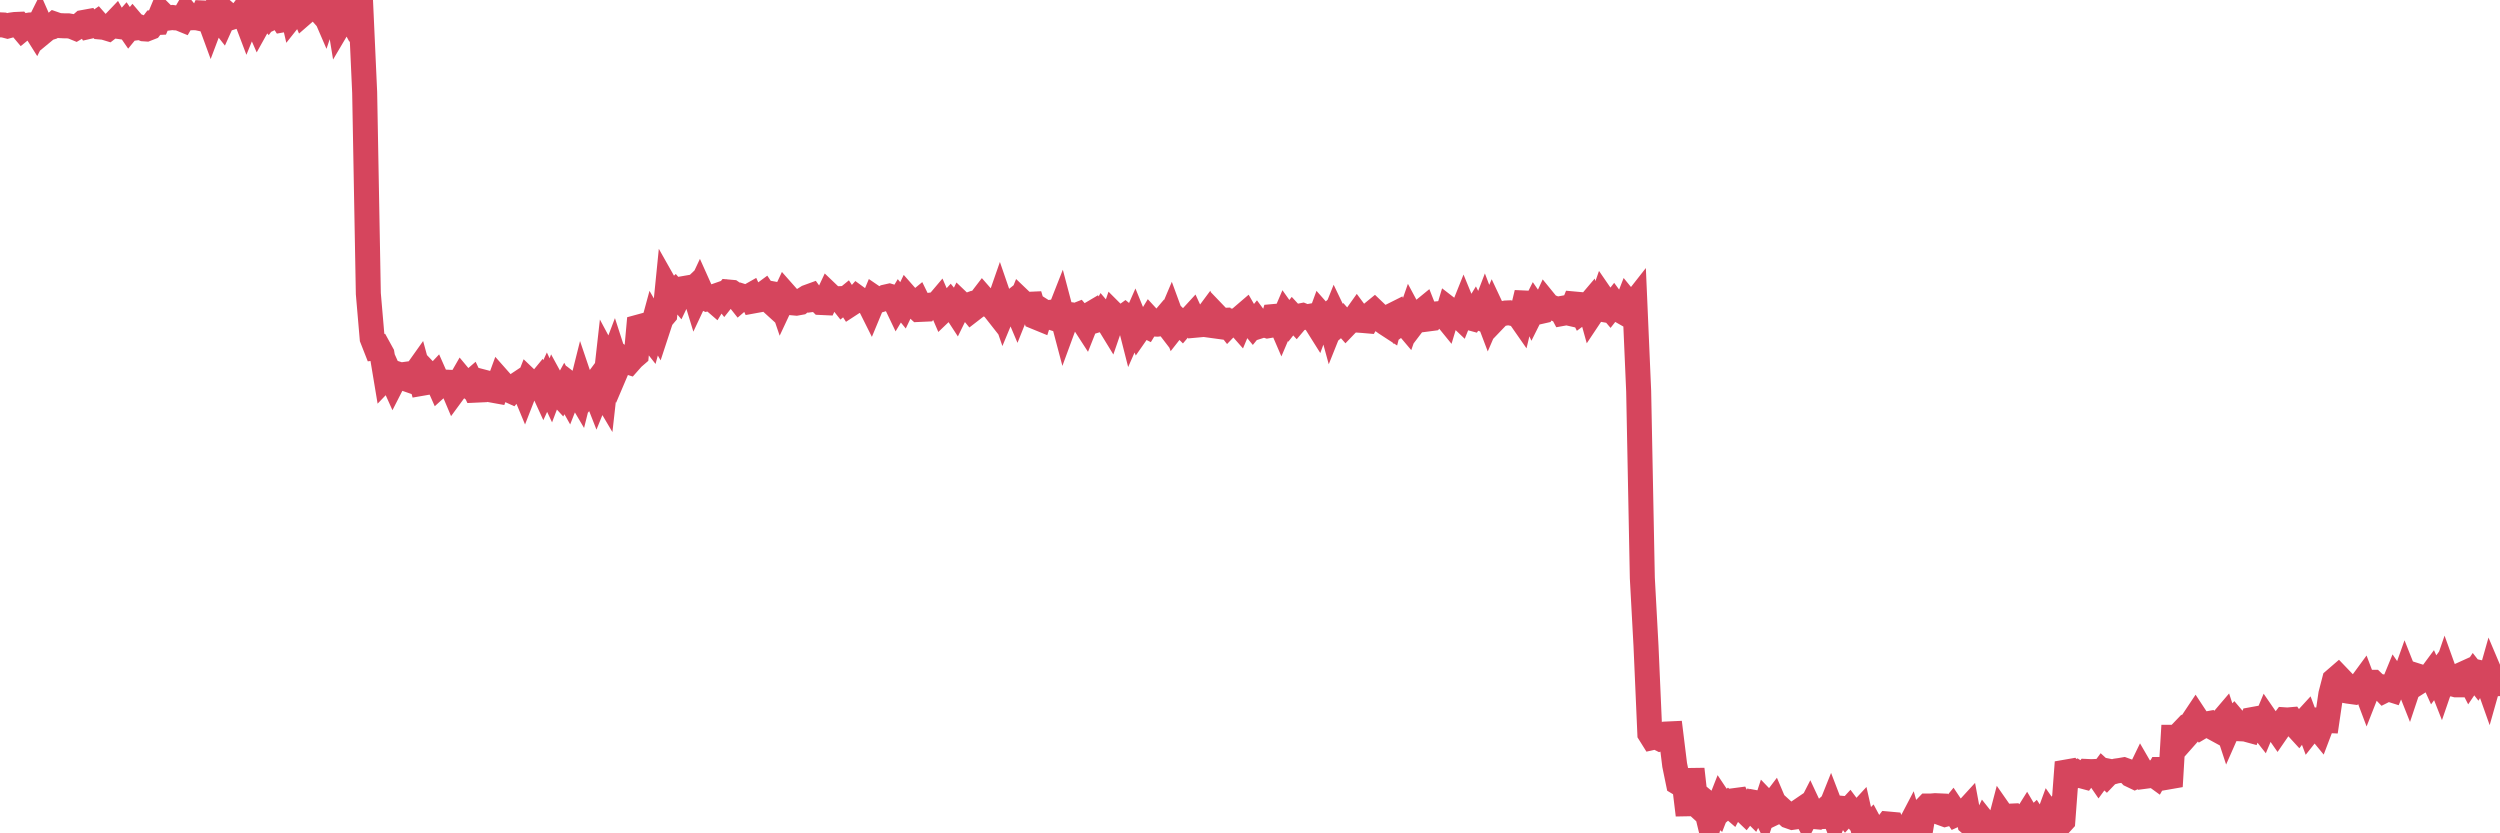 <?xml version="1.0"?><svg width="150px" height="50px" xmlns="http://www.w3.org/2000/svg" xmlns:xlink="http://www.w3.org/1999/xlink"> <polyline fill="none" stroke="#d6455d" stroke-width="1.5px" stroke-linecap="round" stroke-miterlimit="5" points="0.00,1.49 0.22,1.50 0.45,1.56 0.67,1.50 0.89,1.47 1.12,1.46 1.34,1.72 1.56,1.54 1.79,1.50 1.94,1.49 2.16,1.84 2.38,1.40 2.60,1.90 2.83,1.71 3.05,1.64 3.27,1.45 3.50,1.53 3.65,1.54 3.87,1.55 4.09,1.55 4.32,1.59 4.54,1.68 4.76,1.55 4.99,1.35 5.21,1.31 5.36,1.58 5.58,1.53 5.81,1.37 6.03,1.62 6.25,1.64 6.48,1.71 6.70,1.54 6.92,1.31 7.07,1.58 7.29,1.61 7.52,1.35 7.74,1.67 7.96,1.40 8.19,1.67 8.41,1.64 8.63,1.73 8.78,1.74 9.01,1.65 9.23,1.36 9.45,1.35 9.68,0.80 9.90,1.02 10.12,1.08 10.35,1.05 10.49,1.07 10.72,1.08 10.94,1.17 11.16,0.79 11.39,1.07 11.61,1.06 11.83,1.07 12.06,1.12 12.21,0.78 12.43,0.79 12.65,1.39 12.88,0.78 13.10,1.02 13.32,1.30 13.55,0.79 13.77,0.98 13.92,1.03 14.14,0.96 14.36,0.97 14.59,0.66 14.81,1.24 15.03,0.70 15.26,0.96 15.48,1.46 15.63,1.19 15.85,0.63 16.08,0.90 16.30,0.60 16.52,0.96 16.75,0.85 16.97,1.19 17.19,1.15 17.42,0.27 17.56,0.88 17.79,0.59 18.01,0.25 18.23,0.77 18.46,0.57 18.68,0.49 18.90,0.32 19.13,0.58 19.28,0.32 19.50,0.83 19.72,0.17 19.95,0.00 20.17,0.07 20.39,1.41 20.62,1.02 20.84,0.69 20.99,0.97 21.21,0.59 21.43,0.76 21.66,0.68 21.88,5.55 22.10,17.62 22.33,20.30 22.55,20.86 22.70,20.84 22.92,21.24 23.15,22.62 23.37,22.39 23.59,22.88 23.82,22.43 24.04,22.50 24.26,22.47 24.41,22.75 24.64,22.83 24.86,22.50 25.08,22.19 25.30,23.00 25.53,22.96 25.75,22.53 25.97,22.76 26.12,22.60 26.35,23.12 26.57,22.92 26.79,22.93 27.02,22.94 27.24,23.46 27.46,23.16 27.69,22.76 27.84,22.94 28.06,23.11 28.28,22.92 28.51,23.41 28.73,23.40 28.95,22.91 29.18,22.97 29.40,23.17 29.55,23.41 29.77,23.45 29.99,22.85 30.22,23.11 30.44,23.36 30.66,23.46 30.89,23.19 31.11,23.03 31.26,22.93 31.48,23.46 31.71,22.87 31.93,23.08 32.15,23.21 32.38,22.93 32.60,23.41 32.82,22.93 33.05,23.42 33.19,23.05 33.42,23.47 33.64,23.71 33.86,23.31 34.09,23.72 34.31,23.16 34.53,23.33 34.76,23.72 34.91,23.12 35.13,23.77 35.35,23.51 35.58,23.20 35.80,23.76 36.02,23.22 36.25,23.61 36.47,21.65 36.62,21.93 36.84,21.35 37.06,22.03 37.29,21.49 37.51,21.66 37.73,21.73 37.96,21.47 38.18,21.28 38.33,19.62 38.55,19.56 38.78,19.92 39.00,20.20 39.22,19.39 39.45,19.79 39.67,19.12 39.89,18.86 40.04,17.36 40.26,17.75 40.49,17.53 40.71,17.79 40.93,17.33 41.16,17.29 41.38,17.54 41.60,17.33 41.75,17.82 41.98,17.33 42.20,17.82 42.42,17.93 42.65,17.88 42.87,18.07 43.09,17.71 43.32,17.63 43.46,17.81 43.69,17.52 43.91,17.54 44.13,17.69 44.36,17.98 44.58,17.79 44.80,17.86 45.03,17.73 45.18,18.06 45.40,18.02 45.62,17.78 45.85,17.61 46.07,17.94 46.29,18.14 46.52,17.66 46.74,17.70 46.89,18.14 47.11,17.67 47.34,17.93 47.56,18.17 47.78,18.19 48.00,18.15 48.23,17.97 48.45,17.83 48.67,17.75 48.82,17.96 49.05,17.93 49.27,18.15 49.49,18.16 49.72,17.67 49.94,17.88 50.16,17.93 50.39,17.92 50.54,18.11 50.76,17.93 50.98,18.27 51.21,18.12 51.43,17.87 51.65,18.03 51.88,18.03 52.10,18.11 52.25,18.41 52.47,17.88 52.69,18.03 52.92,17.96 53.14,17.82 53.36,17.77 53.59,17.84 53.81,18.30 53.96,18.05 54.18,18.32 54.41,17.84 54.63,18.09 54.85,18.30 55.08,18.11 55.30,18.56 55.52,18.55 55.67,18.33 55.89,18.30 56.12,18.38 56.34,18.12 56.56,18.63 56.79,18.41 57.01,18.17 57.23,18.44 57.38,18.67 57.61,18.20 57.83,18.41 58.05,18.33 58.28,18.61 58.50,18.44 58.72,18.17 58.95,17.87 59.09,18.03 59.32,18.30 59.54,18.39 59.76,18.67 59.99,18.01 60.21,18.65 60.43,18.12 60.66,18.20 60.81,18.08 61.03,18.60 61.25,18.05 61.48,18.27 61.70,18.26 61.92,18.25 62.15,19.02 62.37,19.11 62.52,18.64 62.74,18.78 62.96,18.75 63.19,19.08 63.41,19.15 63.63,18.59 63.86,19.46 64.08,18.86 64.23,18.88 64.45,18.97 64.68,18.88 64.90,19.14 65.12,19.48 65.35,18.90 65.57,18.77 65.79,19.21 66.02,19.14 66.16,18.89 66.39,19.16 66.61,19.52 66.83,18.88 67.06,19.11 67.28,19.11 67.50,18.95 67.73,19.14 67.88,19.73 68.10,19.23 68.32,19.77 68.55,19.44 68.77,19.55 68.99,19.19 69.22,19.44 69.44,19.45 69.59,19.43 69.81,19.17 70.04,19.47 70.26,18.95 70.48,19.55 70.70,19.27 70.93,19.50 71.15,19.24 71.30,19.25 71.52,19.01 71.75,19.51 71.97,19.49 72.19,19.28 72.42,18.97 72.64,19.52 72.86,19.55 73.01,18.99 73.24,19.23 73.46,19.22 73.68,19.50 73.91,19.26 74.13,19.26 74.35,19.51 74.58,18.96 74.72,18.84 74.95,19.24 75.17,19.51 75.39,19.24 75.62,19.55 75.84,19.48 76.06,19.55 76.29,19.51 76.44,18.99 76.66,18.97 76.88,19.48 77.11,18.94 77.33,19.25 77.55,18.97 77.78,19.22 78.00,18.96 78.15,18.93 78.37,19.02 78.59,18.98 78.82,19.14 79.04,19.49 79.26,18.89 79.49,19.15 79.71,18.95 79.86,19.50 80.08,18.95 80.31,19.43 80.53,19.24 80.75,19.49 80.98,19.25 81.20,19.22 81.42,18.91 81.65,19.22 81.79,19.23 82.02,19.25 82.24,18.87 82.46,18.69 82.69,18.91 82.91,19.22 83.13,19.38 83.36,19.53 83.51,18.94 83.73,18.83 83.95,19.43 84.18,19.26 84.40,19.52 84.62,18.89 84.85,19.32 85.07,19.03 85.22,18.76 85.44,18.58 85.66,19.14 85.89,19.11 86.11,18.84 86.33,18.82 86.56,18.79 86.78,19.06 86.93,18.56 87.15,18.73 87.38,18.81 87.60,19.02 87.82,18.47 88.05,19.03 88.27,19.09 88.49,18.73 88.64,19.03 88.86,19.11 89.09,18.51 89.31,19.09 89.53,18.58 89.76,19.07 89.98,18.84 90.20,18.81 90.35,18.78 90.58,18.77 90.80,18.82 91.02,18.77 91.25,19.10 91.47,18.18 91.69,18.19 91.92,18.70 92.07,18.40 92.29,18.72 92.51,18.67 92.74,18.17 92.96,18.44 93.18,18.47 93.41,18.56 93.63,18.52 93.78,18.80 94.00,18.76 94.22,18.81 94.45,18.24 94.67,18.26 94.89,18.71 95.12,18.54 95.34,18.28 95.49,18.82 95.71,18.49 95.94,18.53 96.16,17.90 96.38,18.22 96.61,18.49 96.83,18.21 97.05,18.51 97.28,18.66 97.42,18.74 97.65,18.15 97.87,18.42 98.09,18.14 98.32,23.47 98.54,34.68 98.76,38.75 98.99,44.01 99.14,44.25 99.36,44.20 99.58,44.31 99.81,44.22 100.03,44.04 100.25,44.03 100.48,45.90 100.70,46.97 100.85,47.06 101.07,47.09 101.29,48.90 101.52,46.15 101.74,48.11 101.96,48.43 102.19,48.64 102.41,48.71 102.56,49.33 102.78,48.49 103.01,48.68 103.23,48.12 103.45,48.45 103.68,48.25 103.90,48.44 104.12,48.03 104.27,48.01 104.49,48.48 104.72,48.70 104.94,48.42 105.16,48.64 105.39,48.17 105.61,48.21 105.83,48.66 105.98,48.20 106.21,48.44 106.43,48.15 106.65,48.67 106.88,48.56 107.10,48.76 107.32,48.96 107.55,49.04 107.69,49.02 107.92,48.70 108.14,48.55 108.36,48.97 108.59,48.52 108.81,48.99 109.03,49.01 109.26,48.81 109.41,48.99 109.63,48.98 109.85,48.43 110.08,49.03 110.30,48.48 110.52,48.50 110.75,48.80 110.97,48.56 111.12,48.76 111.34,49.03 111.57,48.78 111.79,49.76 112.01,49.73 112.23,49.51 112.46,49.94 112.68,49.78 112.90,49.74 113.05,49.74 113.28,49.44 113.50,49.46 113.72,50.00 113.95,49.99 114.17,49.93 114.39,49.92 114.62,49.48 114.77,50.00 114.99,49.89 115.21,49.93 115.44,48.59 115.66,48.36 115.88,48.36 116.11,48.34 116.33,48.35 116.48,48.78 116.70,48.86 116.92,48.80 117.15,48.52 117.37,48.85 117.59,48.75 117.82,48.83 118.04,48.59 118.19,49.40 118.41,49.59 118.64,49.68 118.86,49.86 119.08,49.39 119.31,49.68 119.53,49.89 119.75,49.95 119.90,49.75 120.12,48.91 120.35,49.24 120.57,48.97 120.79,48.96 121.02,49.21 121.24,49.50 121.46,49.19 121.61,48.95 121.84,49.34 122.06,49.14 122.28,49.48 122.51,49.49 122.73,49.50 122.95,48.90 123.18,49.23 123.32,48.97 123.55,49.49 123.77,49.25 123.99,46.32 124.22,46.28 124.44,46.55 124.66,46.40 124.89,46.55 125.04,46.59 125.26,46.29 125.48,46.30 125.71,46.29 125.93,46.61 126.15,46.31 126.38,46.52 126.60,46.29 126.75,46.32 126.97,46.26 127.19,46.23 127.42,46.19 127.64,46.27 127.86,46.50 128.09,46.61 128.31,46.51 128.46,46.20 128.68,46.58 128.91,46.55 129.13,46.42 129.35,46.58 129.58,46.17 129.80,46.17 130.02,46.63 130.25,46.59 130.39,44.24 130.62,44.24 130.84,44.01 131.06,44.28 131.29,44.02 131.51,43.37 131.73,43.04 131.96,43.39 132.11,43.58 132.33,43.45 132.55,43.41 132.78,43.65 133.00,43.77 133.22,43.38 133.45,43.11 133.67,43.78 133.82,43.44 134.04,43.20 134.27,43.47 134.49,43.73 134.71,43.74 134.93,43.80 135.16,43.17 135.38,43.13 135.53,43.45 135.75,43.73 135.98,43.18 136.20,43.50 136.42,43.47 136.65,43.80 136.87,43.48 137.09,43.19 137.24,43.20 137.47,43.18 137.69,43.49 137.91,43.73 138.14,43.43 138.36,43.19 138.58,43.78 138.81,43.49 138.95,43.52 139.18,43.80 139.40,43.22 139.62,43.23 139.85,41.66 140.07,40.81 140.29,40.62 140.52,40.86 140.67,41.43 140.89,41.47 141.11,41.50 141.34,41.20 141.56,41.19 141.78,40.89 142.01,41.50 142.23,40.94 142.38,40.94 142.60,41.15 142.82,41.19 143.05,41.43 143.27,41.32 143.49,41.39 143.72,40.83 143.94,41.15 144.09,41.17 144.31,40.55 144.54,41.13 144.76,40.47 144.98,40.54 145.21,40.86 145.43,40.72 145.65,40.79 145.88,40.48 146.02,40.79 146.25,40.48 146.47,41.04 146.69,40.40 146.92,41.04 147.14,41.03 147.36,41.09 147.59,41.09 147.74,40.46 147.96,40.36 148.18,40.79 148.41,40.45 148.63,40.73 148.85,40.37 149.08,40.42 149.30,41.04 149.45,40.51 149.67,41.03 149.89,41.02 150.00,41.01 "/></svg>